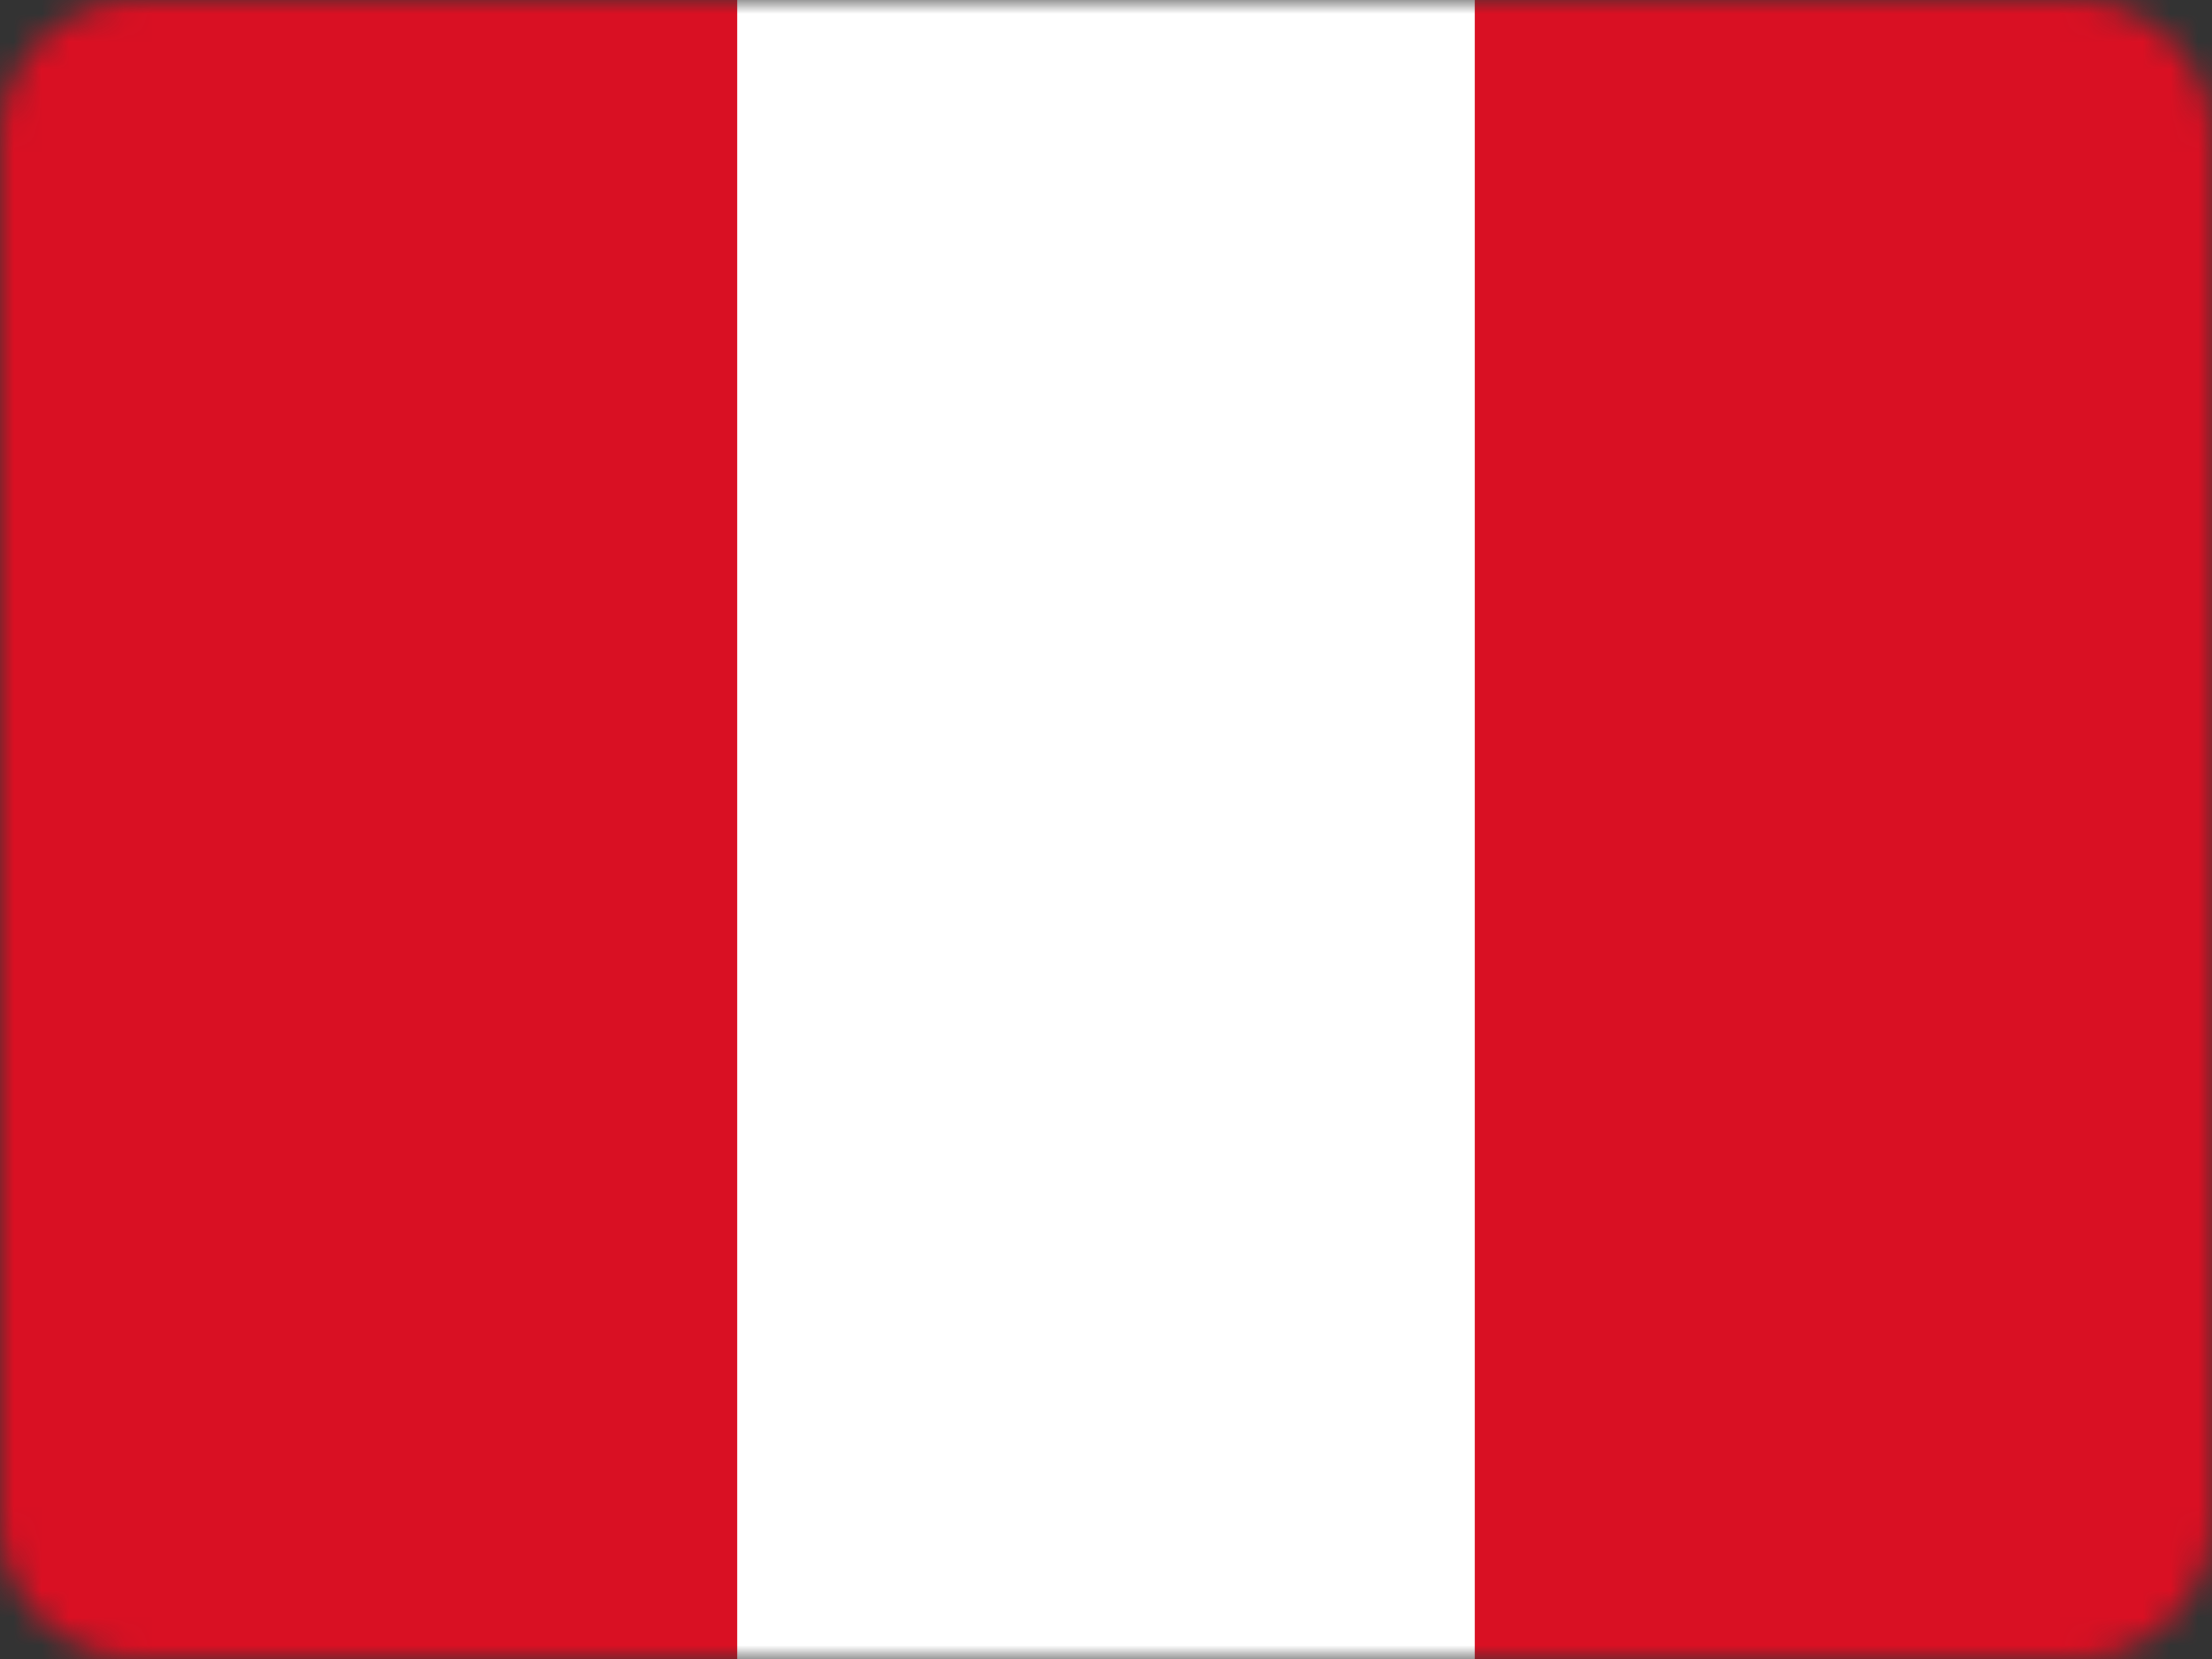 <svg width="80" height="60" viewBox="0 0 80 60" fill="none" xmlns="http://www.w3.org/2000/svg">
<rect x="0" y="0" width="80" height="60" fill="#333333" stroke="none"/>
<g clip-path="url(#clip0_2327_214)">
<mask id="mask0_2327_214" style="mask-type:luminance" maskUnits="userSpaceOnUse" x="0" y="0" width="80" height="60">
<path d="M75 0H5C2.239 0 0 2.239 0 5V55C0 57.761 2.239 60 5 60H75C77.761 60 80 57.761 80 55V5C80 2.239 77.761 0 75 0Z" fill="white"/>
</mask>
<g mask="url(#mask0_2327_214)">
<path d="M0 0H80V60H0V0Z" fill="#D91023"/>
<path d="M26.662 0H53.337V60H26.662V0Z" fill="white"/>
</g>
</g>
<defs>
<clipPath id="clip0_2327_214">
<rect width="80" height="60" fill="white"/>
</clipPath>
</defs>
</svg>
